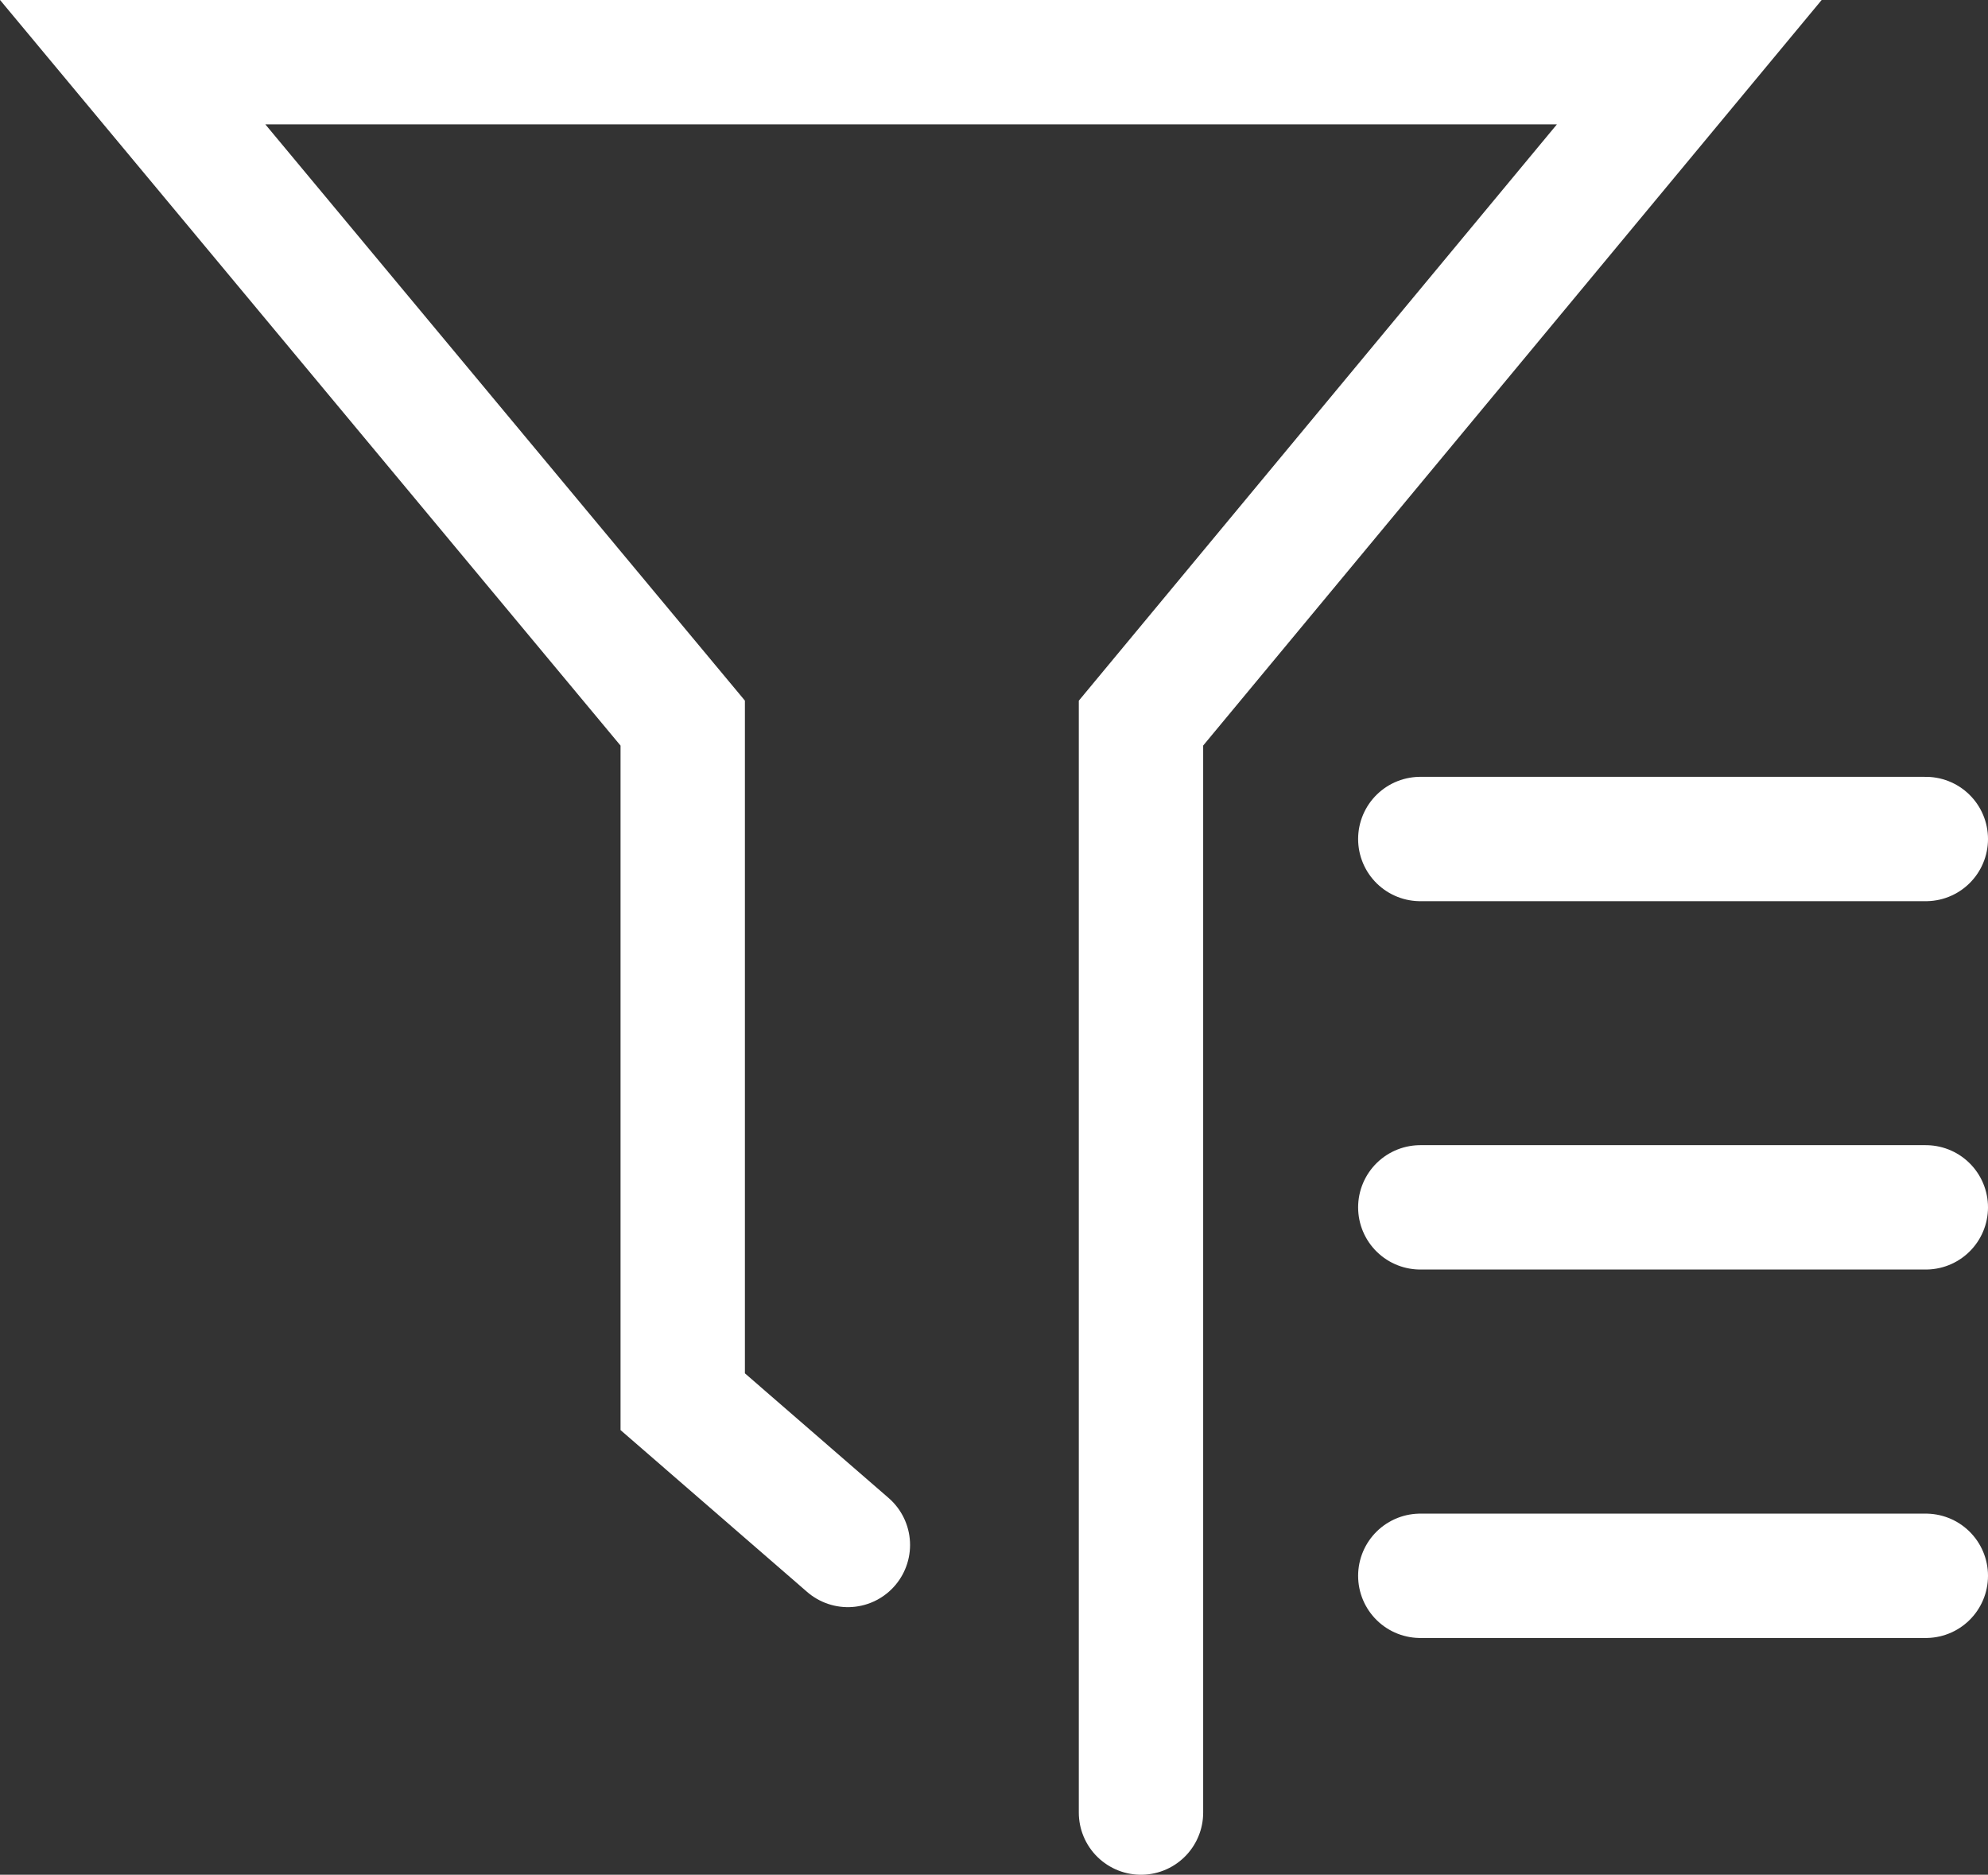 <svg xmlns="http://www.w3.org/2000/svg" xmlns:xlink="http://www.w3.org/1999/xlink" width="15.986" height="15.076" viewBox="0 0 15.986 15.076"><rect x="0" y="0" width="15.986" height="15.076" fill="#333333" stroke="none"/><defs><clipPath id="a"><rect width="15.986" height="15.076" fill="none"/></clipPath></defs><g clip-path="url(#a)"><path d="M2273.969-942.991l-1.328-1.152V-949.6l-4.423-5.315h12.517l-4.409,5.315v8.761" transform="translate(-2267.151 955.415)" fill="none" stroke="#fff" stroke-linecap="round" stroke-width="1"/><path d="M2303.17-933.828h4.065" transform="translate(-2291.749 940.575)" fill="none" stroke="#fff" stroke-linecap="round" stroke-width="1"/><path d="M2303.17-933.828h4.065" transform="translate(-2291.749 943.537)" fill="none" stroke="#fff" stroke-linecap="round" stroke-width="1"/><path d="M2303.17-933.828h4.065" transform="translate(-2291.749 946.5)" fill="none" stroke="#fff" stroke-linecap="round" stroke-width="1"/></g></svg>
